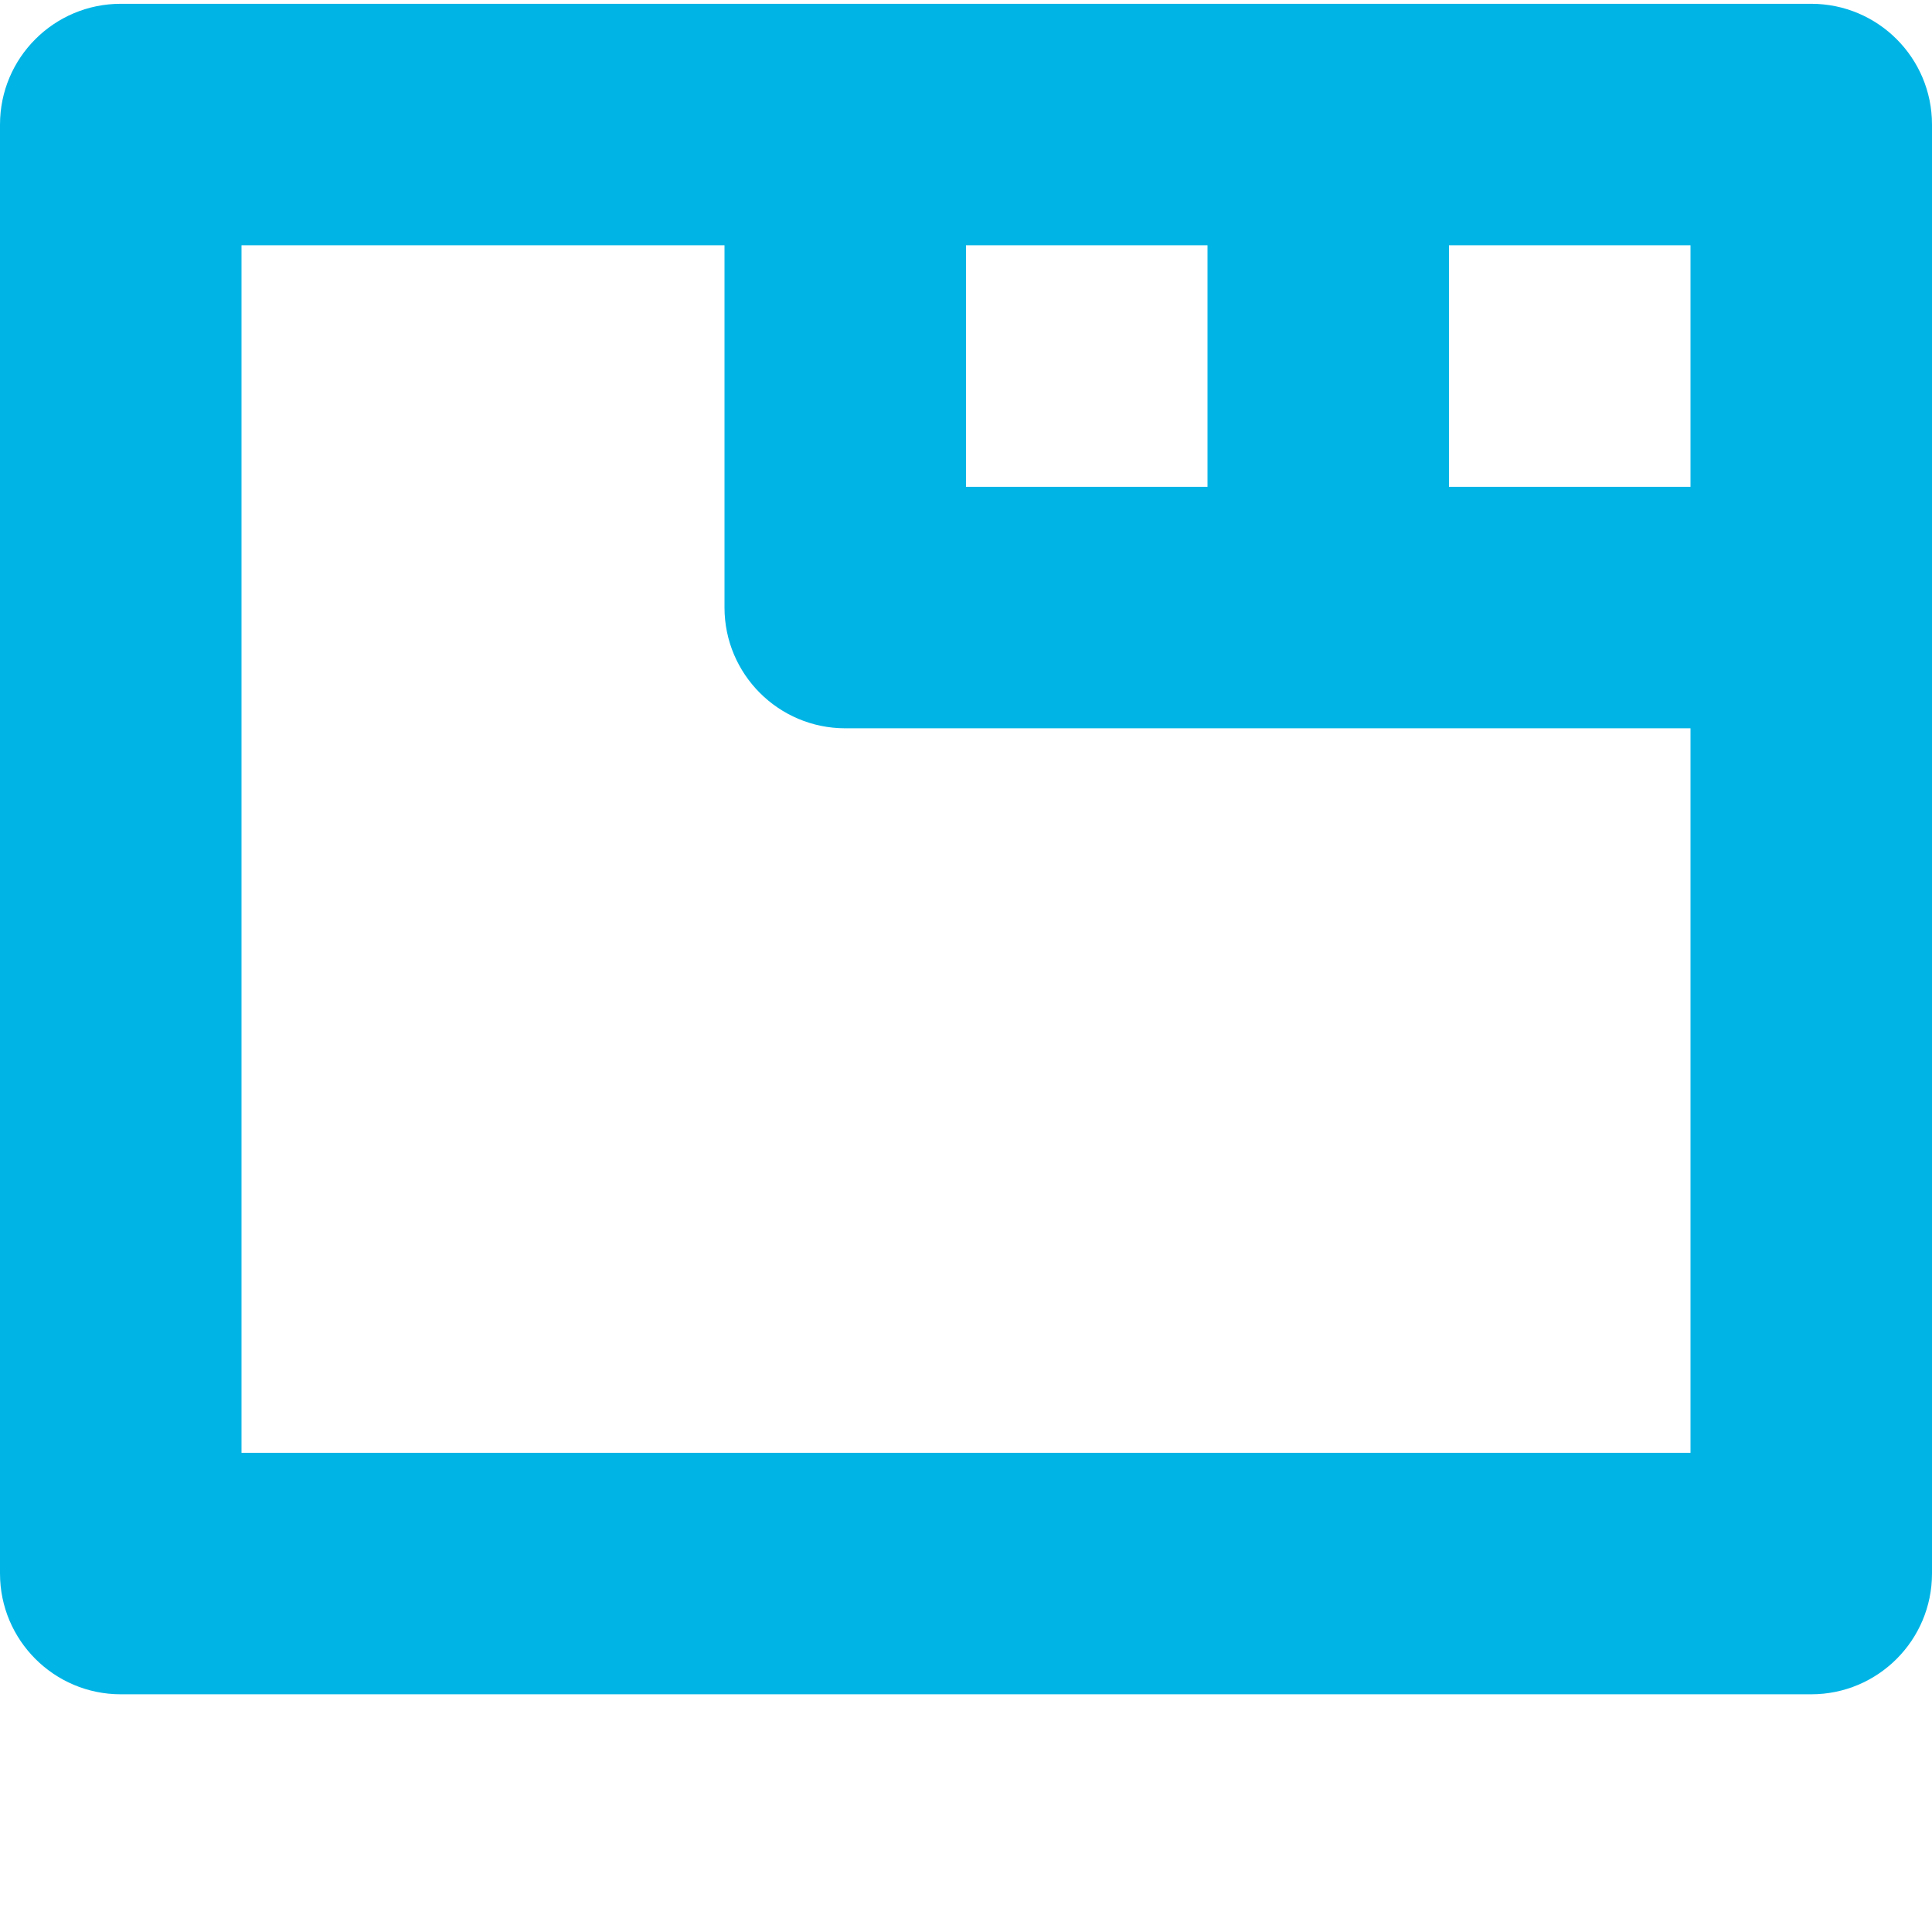 <?xml version="1.0" encoding="UTF-8"?> <svg xmlns="http://www.w3.org/2000/svg" width="28" height="28" viewBox="0 0 28 28" fill="none"><path d="M26.25 0.055H1.75C0.784 0.055 0 0.838 0 1.805V22.805C0 23.771 0.784 24.555 1.75 24.555H26.25C27.216 24.555 28 23.771 28 22.805V1.805C28 0.838 27.216 0.055 26.25 0.055ZM14 3.555H17.5V7.055H14V3.555ZM24.5 21.055H3.5V3.555H10.5V8.805C10.5 9.771 11.284 10.555 12.25 10.555H24.5V21.055ZM24.5 7.055H21V3.555H24.5V7.055Z" fill="#00B5E6"></path></svg> 